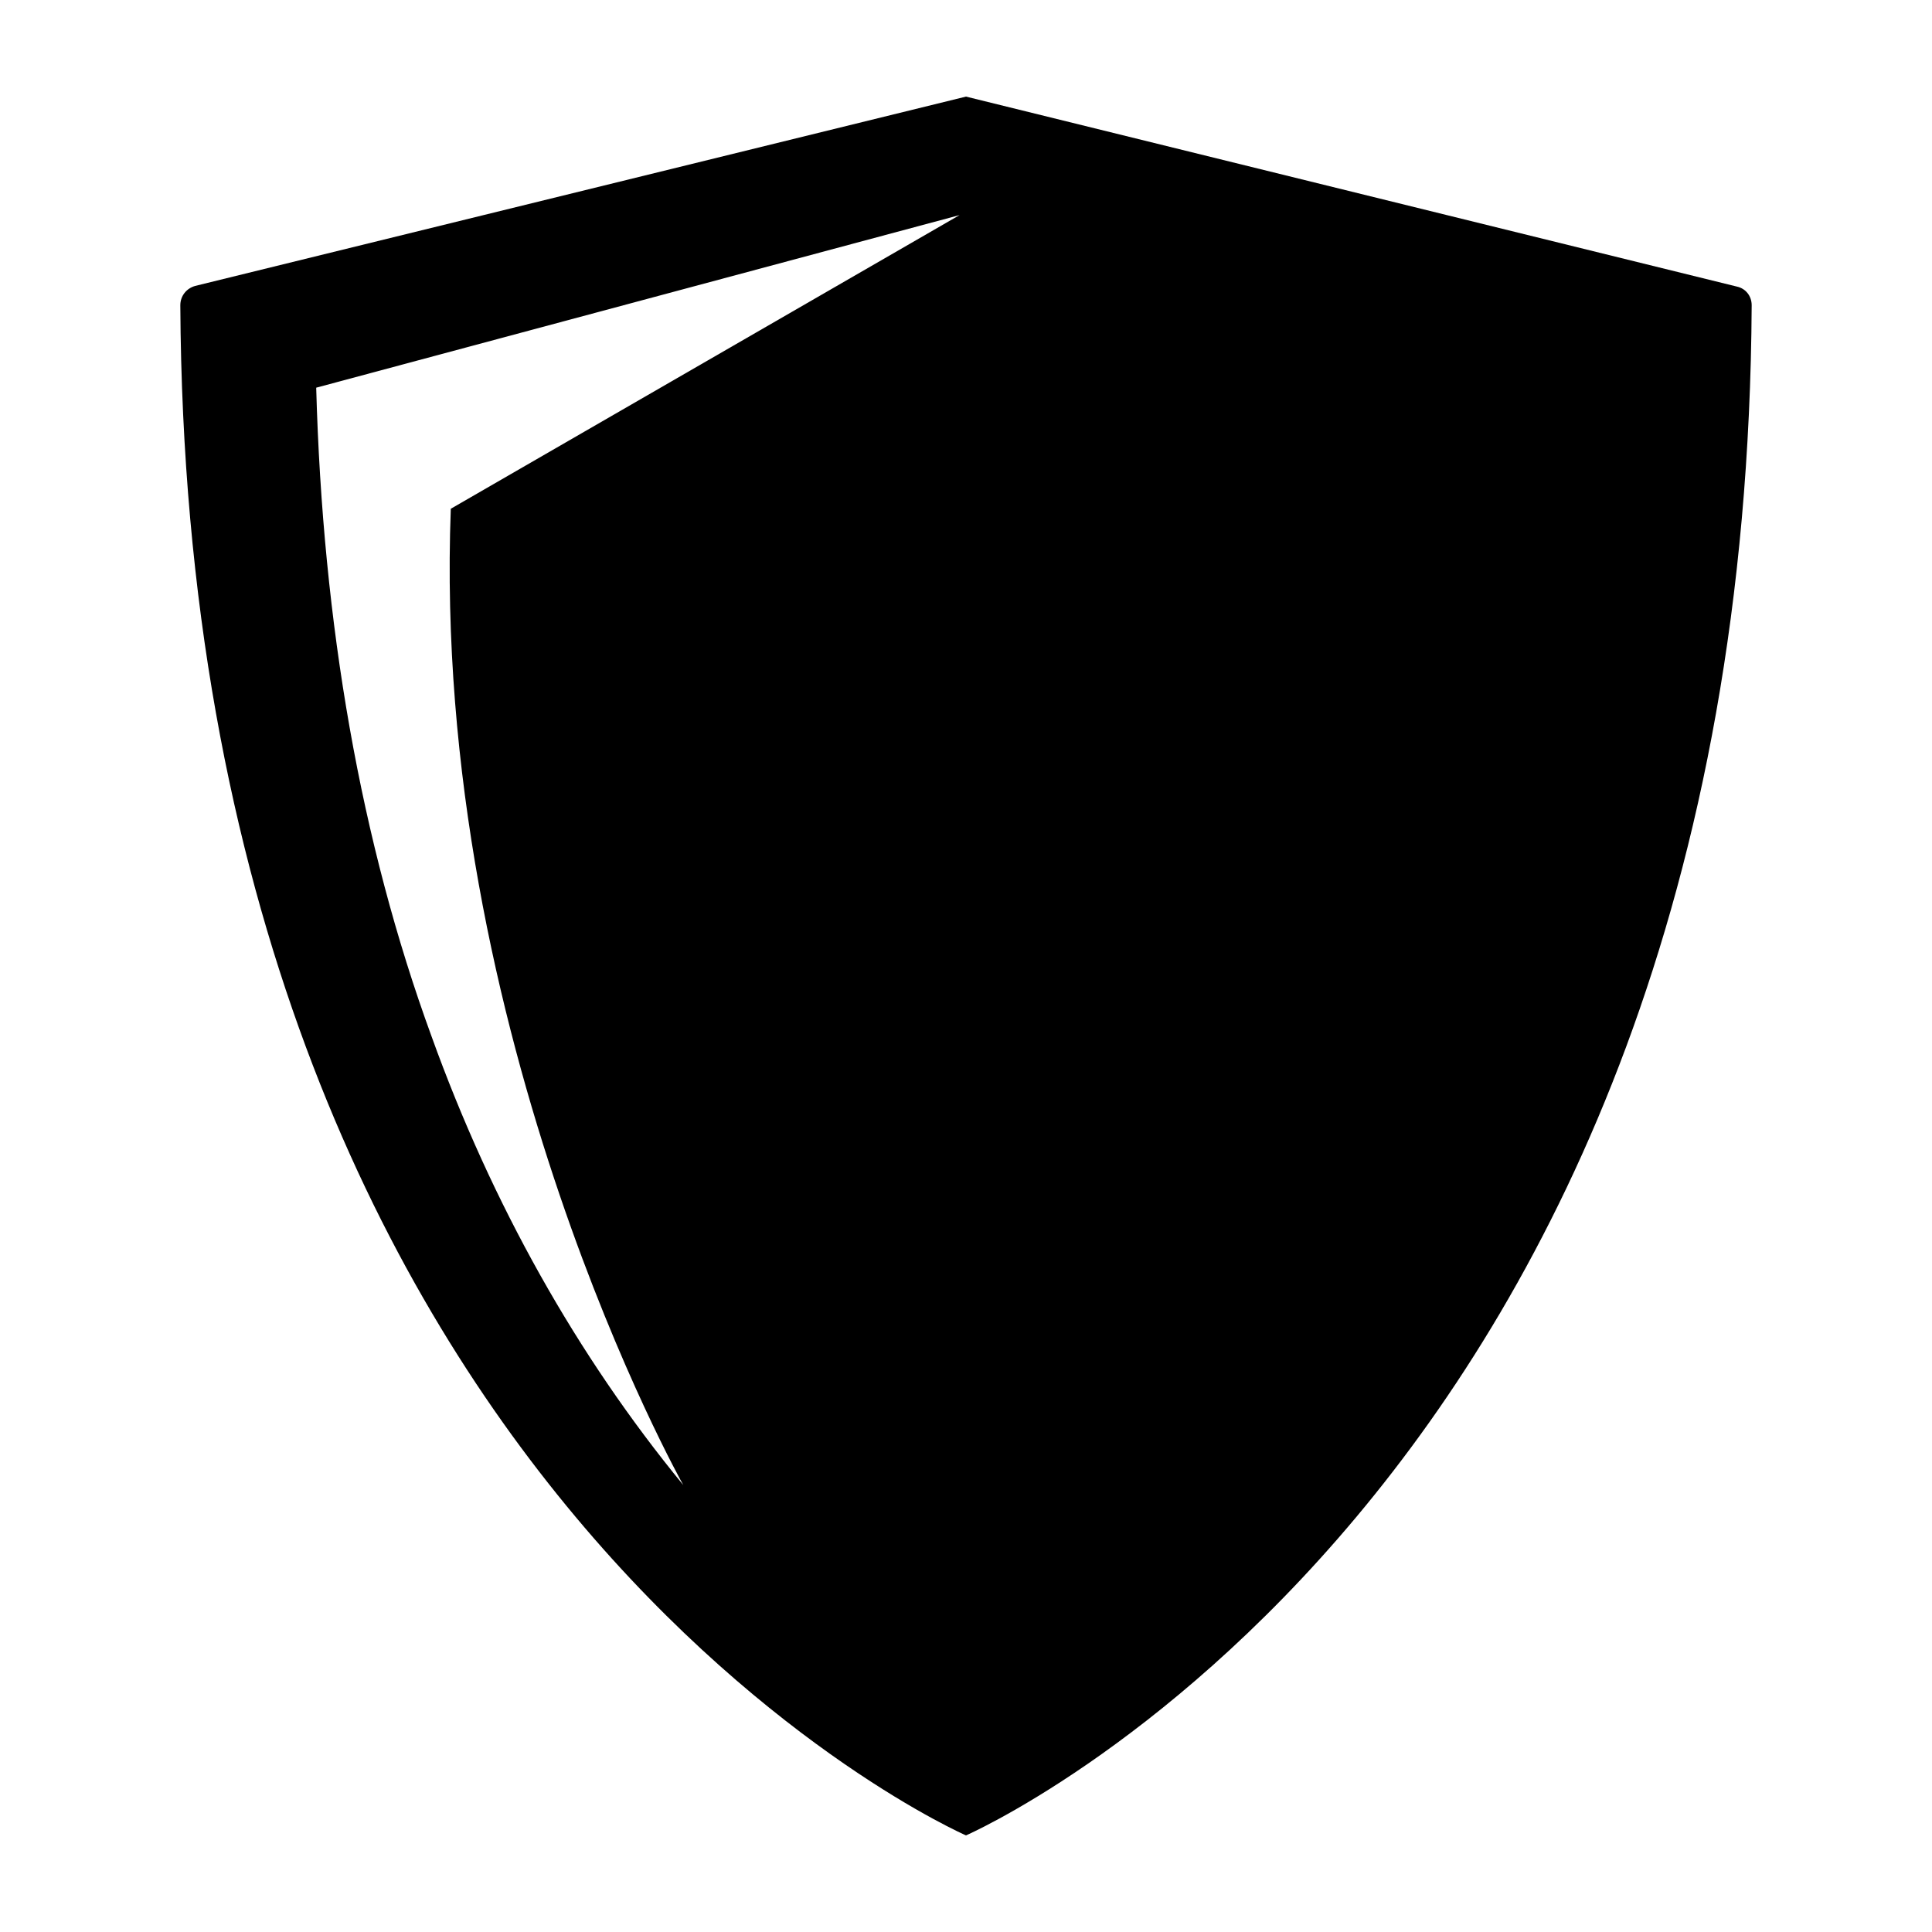 <svg xmlns="http://www.w3.org/2000/svg" xmlns:xlink="http://www.w3.org/1999/xlink" id="Ebene_1" x="0px" y="0px" viewBox="0 0 300 300" style="enable-background:new 0 0 300 300;" xml:space="preserve">
<style type="text/css">
	.st0{display:none;fill:#040407;}
</style>
<path class="st0" d="M269.3,285H30.7c-8.3,0-15-6.7-15.7-15V30c0.7-8.3,7.3-15,15.7-15h238.7c8.3,0,15,6.7,15.7,15v240  C284.3,278.3,277.7,285,269.3,285z M268.3,23.3c0,0-33.1,56.9-33.1,126.7c0,69.9,33.3,126.7,33.3,126.7  C268.5,276.7,268.3,23.3,268.3,23.3z"></path>
<path d="M150,15L30.3,44.4c-1.4,0.4-2.3,1.6-2.3,3C29,232.3,150,285,150,285s121-52.7,122-237.6c0-1.4-0.9-2.6-2.3-2.9L150,15z   M106.1,230.6C89.6,210.5,76.4,187,67,160.9c-11-30.1-16.9-64-17.9-100.7L149,33.4L70,79C66.9,160.9,106.1,230.6,106.1,230.6z"></path>
</svg>